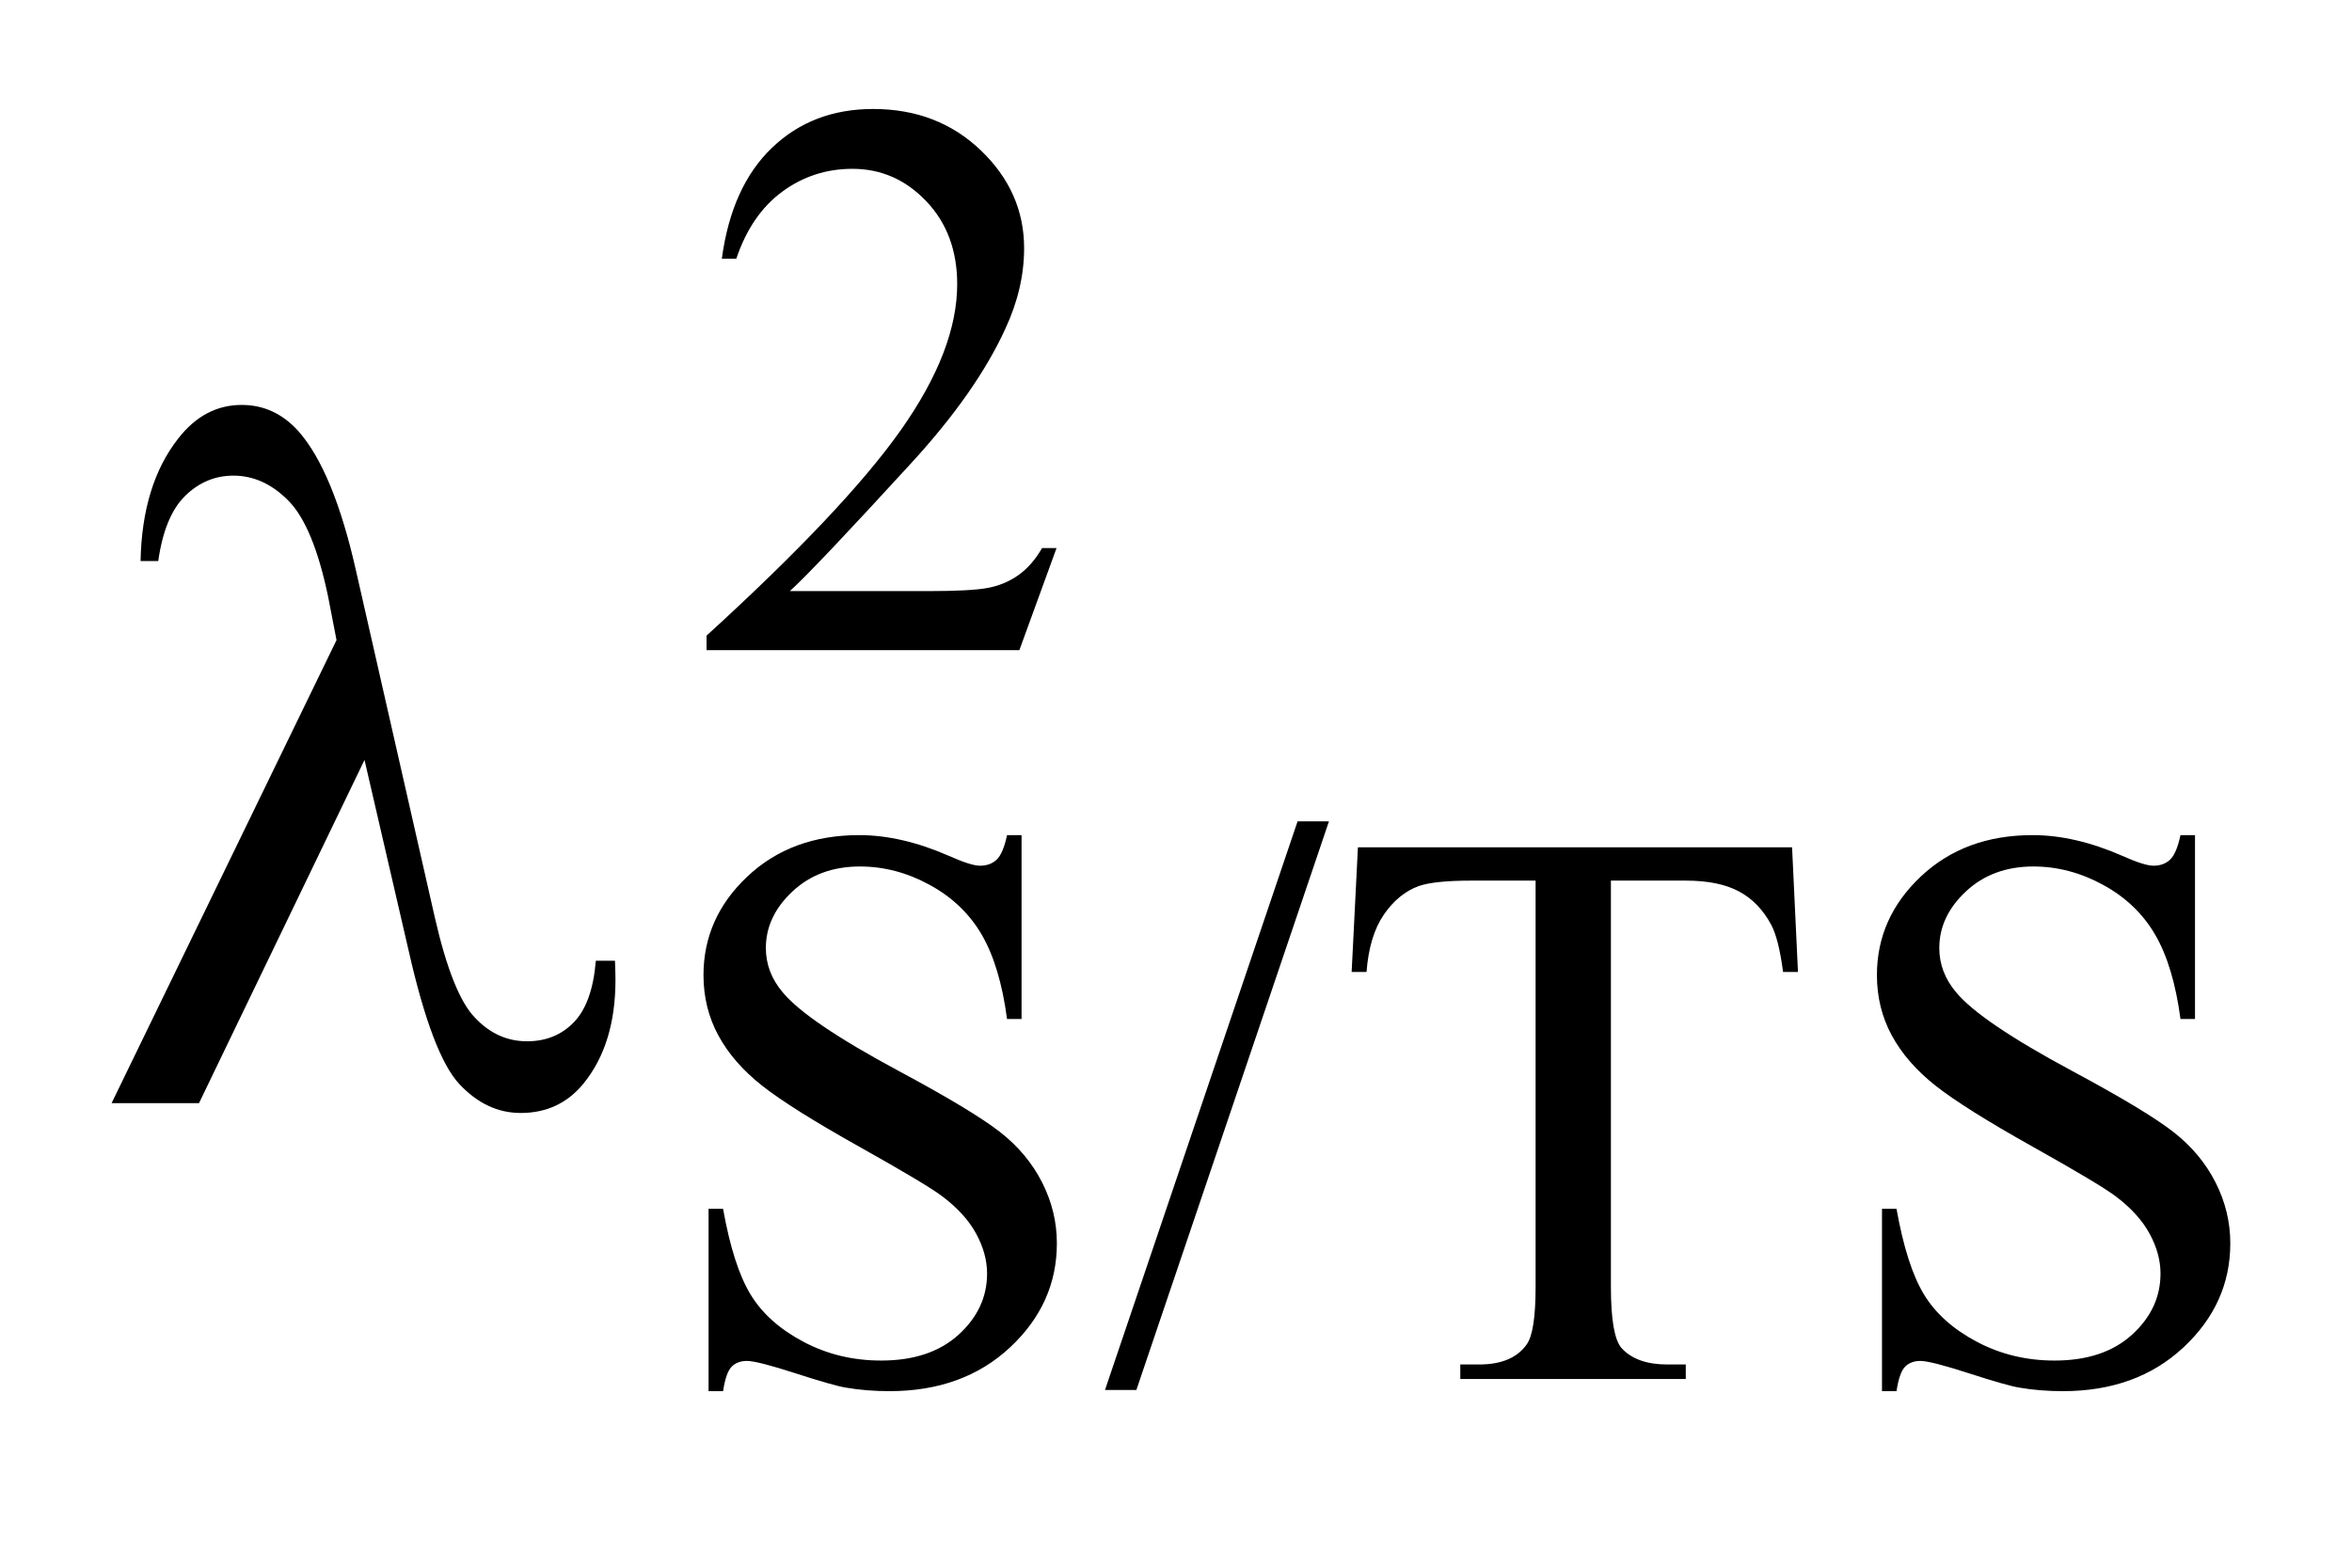 <?xml version="1.0" encoding="UTF-8"?>
<!DOCTYPE svg PUBLIC '-//W3C//DTD SVG 1.0//EN'
          'http://www.w3.org/TR/2001/REC-SVG-20010904/DTD/svg10.dtd'>
<svg stroke-dasharray="none" shape-rendering="auto" xmlns="http://www.w3.org/2000/svg" font-family="'Dialog'" text-rendering="auto" width="33" fill-opacity="1" color-interpolation="auto" color-rendering="auto" preserveAspectRatio="xMidYMid meet" font-size="12px" viewBox="0 0 33 22" fill="black" xmlns:xlink="http://www.w3.org/1999/xlink" stroke="black" image-rendering="auto" stroke-miterlimit="10" stroke-linecap="square" stroke-linejoin="miter" font-style="normal" stroke-width="1" height="22" stroke-dashoffset="0" font-weight="normal" stroke-opacity="1"
><!--Generated by the Batik Graphics2D SVG Generator--><defs id="genericDefs"
  /><g
  ><defs id="defs1"
    ><clipPath clipPathUnits="userSpaceOnUse" id="clipPath1"
      ><path d="M0.931 2.116 L21.859 2.116 L21.859 15.601 L0.931 15.601 L0.931 2.116 Z"
      /></clipPath
      ><clipPath clipPathUnits="userSpaceOnUse" id="clipPath2"
      ><path d="M29.839 67.614 L29.839 498.433 L700.614 498.433 L700.614 67.614 Z"
      /></clipPath
    ></defs
    ><g transform="scale(1.576,1.576) translate(-0.931,-2.116) matrix(0.031,0,0,0.031,0,0)"
    ><path d="M333.453 225.688 L322.781 255 L232.938 255 L232.938 250.844 Q272.578 214.688 288.75 191.773 Q304.922 168.859 304.922 149.875 Q304.922 135.391 296.055 126.07 Q287.188 116.75 274.828 116.75 Q263.594 116.75 254.672 123.32 Q245.75 129.891 241.484 142.578 L237.328 142.578 Q240.125 121.812 251.75 110.688 Q263.375 99.562 280.781 99.562 Q299.312 99.562 311.727 111.469 Q324.141 123.375 324.141 139.547 Q324.141 151.125 318.75 162.688 Q310.438 180.875 291.797 201.203 Q263.828 231.75 256.859 238.047 L296.625 238.047 Q308.75 238.047 313.633 237.148 Q318.516 236.25 322.445 233.492 Q326.375 230.734 329.297 225.688 L333.453 225.688 Z" stroke="none" clip-path="url(#clipPath2)"
    /></g
    ><g transform="matrix(0.049,0,0,0.049,-1.467,-3.335)"
    ><path d="M322.453 307.234 L322.453 359.906 L318.297 359.906 Q316.281 344.75 311.055 335.766 Q305.828 326.781 296.172 321.5 Q286.516 316.219 276.188 316.219 Q264.5 316.219 256.867 323.352 Q249.234 330.484 249.234 339.578 Q249.234 346.547 254.062 352.266 Q261.031 360.688 287.188 374.734 Q308.531 386.188 316.336 392.305 Q324.141 398.422 328.352 406.734 Q332.562 415.047 332.562 424.141 Q332.562 441.438 319.141 453.961 Q305.719 466.484 284.609 466.484 Q277.984 466.484 272.141 465.469 Q268.656 464.906 257.711 461.367 Q246.766 457.828 243.844 457.828 Q241.031 457.828 239.406 459.516 Q237.781 461.203 236.984 466.484 L232.828 466.484 L232.828 414.266 L236.984 414.266 Q239.906 430.656 244.852 438.797 Q249.797 446.938 259.961 452.328 Q270.125 457.719 282.25 457.719 Q296.281 457.719 304.43 450.305 Q312.578 442.891 312.578 432.797 Q312.578 427.172 309.484 421.445 Q306.391 415.719 299.875 410.781 Q295.5 407.406 275.961 396.461 Q256.422 385.516 248.164 379 Q239.906 372.484 235.641 364.625 Q231.375 356.766 231.375 347.328 Q231.375 330.922 243.953 319.078 Q256.531 307.234 275.953 307.234 Q288.094 307.234 301.672 313.188 Q307.969 316 310.547 316 Q313.469 316 315.32 314.258 Q317.172 312.516 318.297 307.234 L322.453 307.234 ZM410.469 303.297 L355.328 466.141 L346.344 466.141 L401.484 303.297 L410.469 303.297 ZM543.078 310.719 L544.766 346.422 L540.5 346.422 Q539.266 337 537.125 332.953 Q533.641 326.438 527.859 323.352 Q522.078 320.266 512.641 320.266 L491.203 320.266 L491.203 436.609 Q491.203 450.641 494.234 454.125 Q498.5 458.844 507.375 458.844 L512.641 458.844 L512.641 463 L448.078 463 L448.078 458.844 L453.469 458.844 Q463.125 458.844 467.156 453 Q469.641 449.406 469.641 436.609 L469.641 320.266 L451.328 320.266 Q440.656 320.266 436.172 321.828 Q430.328 323.969 426.172 330.031 Q422.016 336.094 421.234 346.422 L416.969 346.422 L418.766 310.719 L543.078 310.719 ZM658.453 307.234 L658.453 359.906 L654.297 359.906 Q652.281 344.75 647.055 335.766 Q641.828 326.781 632.172 321.5 Q622.516 316.219 612.188 316.219 Q600.5 316.219 592.867 323.352 Q585.234 330.484 585.234 339.578 Q585.234 346.547 590.062 352.266 Q597.031 360.688 623.188 374.734 Q644.531 386.188 652.336 392.305 Q660.141 398.422 664.352 406.734 Q668.562 415.047 668.562 424.141 Q668.562 441.438 655.141 453.961 Q641.719 466.484 620.609 466.484 Q613.984 466.484 608.141 465.469 Q604.656 464.906 593.711 461.367 Q582.766 457.828 579.844 457.828 Q577.031 457.828 575.406 459.516 Q573.781 461.203 572.984 466.484 L568.828 466.484 L568.828 414.266 L572.984 414.266 Q575.906 430.656 580.852 438.797 Q585.797 446.938 595.961 452.328 Q606.125 457.719 618.25 457.719 Q632.281 457.719 640.43 450.305 Q648.578 442.891 648.578 432.797 Q648.578 427.172 645.484 421.445 Q642.391 415.719 635.875 410.781 Q631.5 407.406 611.961 396.461 Q592.422 385.516 584.164 379 Q575.906 372.484 571.641 364.625 Q567.375 356.766 567.375 347.328 Q567.375 330.922 579.953 319.078 Q592.531 307.234 611.953 307.234 Q624.094 307.234 637.672 313.188 Q643.969 316 646.547 316 Q649.469 316 651.32 314.258 Q653.172 312.516 654.297 307.234 L658.453 307.234 Z" stroke="none" clip-path="url(#clipPath2)"
    /></g
    ><g transform="matrix(0.049,0,0,0.049,-1.467,-3.335)"
    ><path d="M134.312 285.703 L86.922 384 L61.891 384 L126.297 251.391 L123.906 239.016 Q119.688 218.766 112.586 211.523 Q105.484 204.281 96.766 204.281 Q88.891 204.281 82.984 210.047 Q77.078 215.812 75.25 228.75 L70.188 228.75 Q70.609 206.812 81.016 193.594 Q88.469 184.031 99.156 184.031 Q108.578 184.031 115.328 191.484 Q125.453 202.875 131.922 231.703 L154.422 330.703 Q159.484 352.922 165.953 359.531 Q172.281 366.281 180.859 366.281 Q189.016 366.281 194.289 360.797 Q199.562 355.312 200.547 343.219 L206.031 343.219 Q206.172 346.875 206.172 348.703 Q206.172 367.125 197.031 378.375 Q190.141 386.812 179.031 386.812 Q169.188 386.812 161.453 378.516 Q153.719 370.219 146.969 340.406 L134.312 285.703 Z" stroke="none" clip-path="url(#clipPath2)"
    /></g
  ></g
></svg
>
